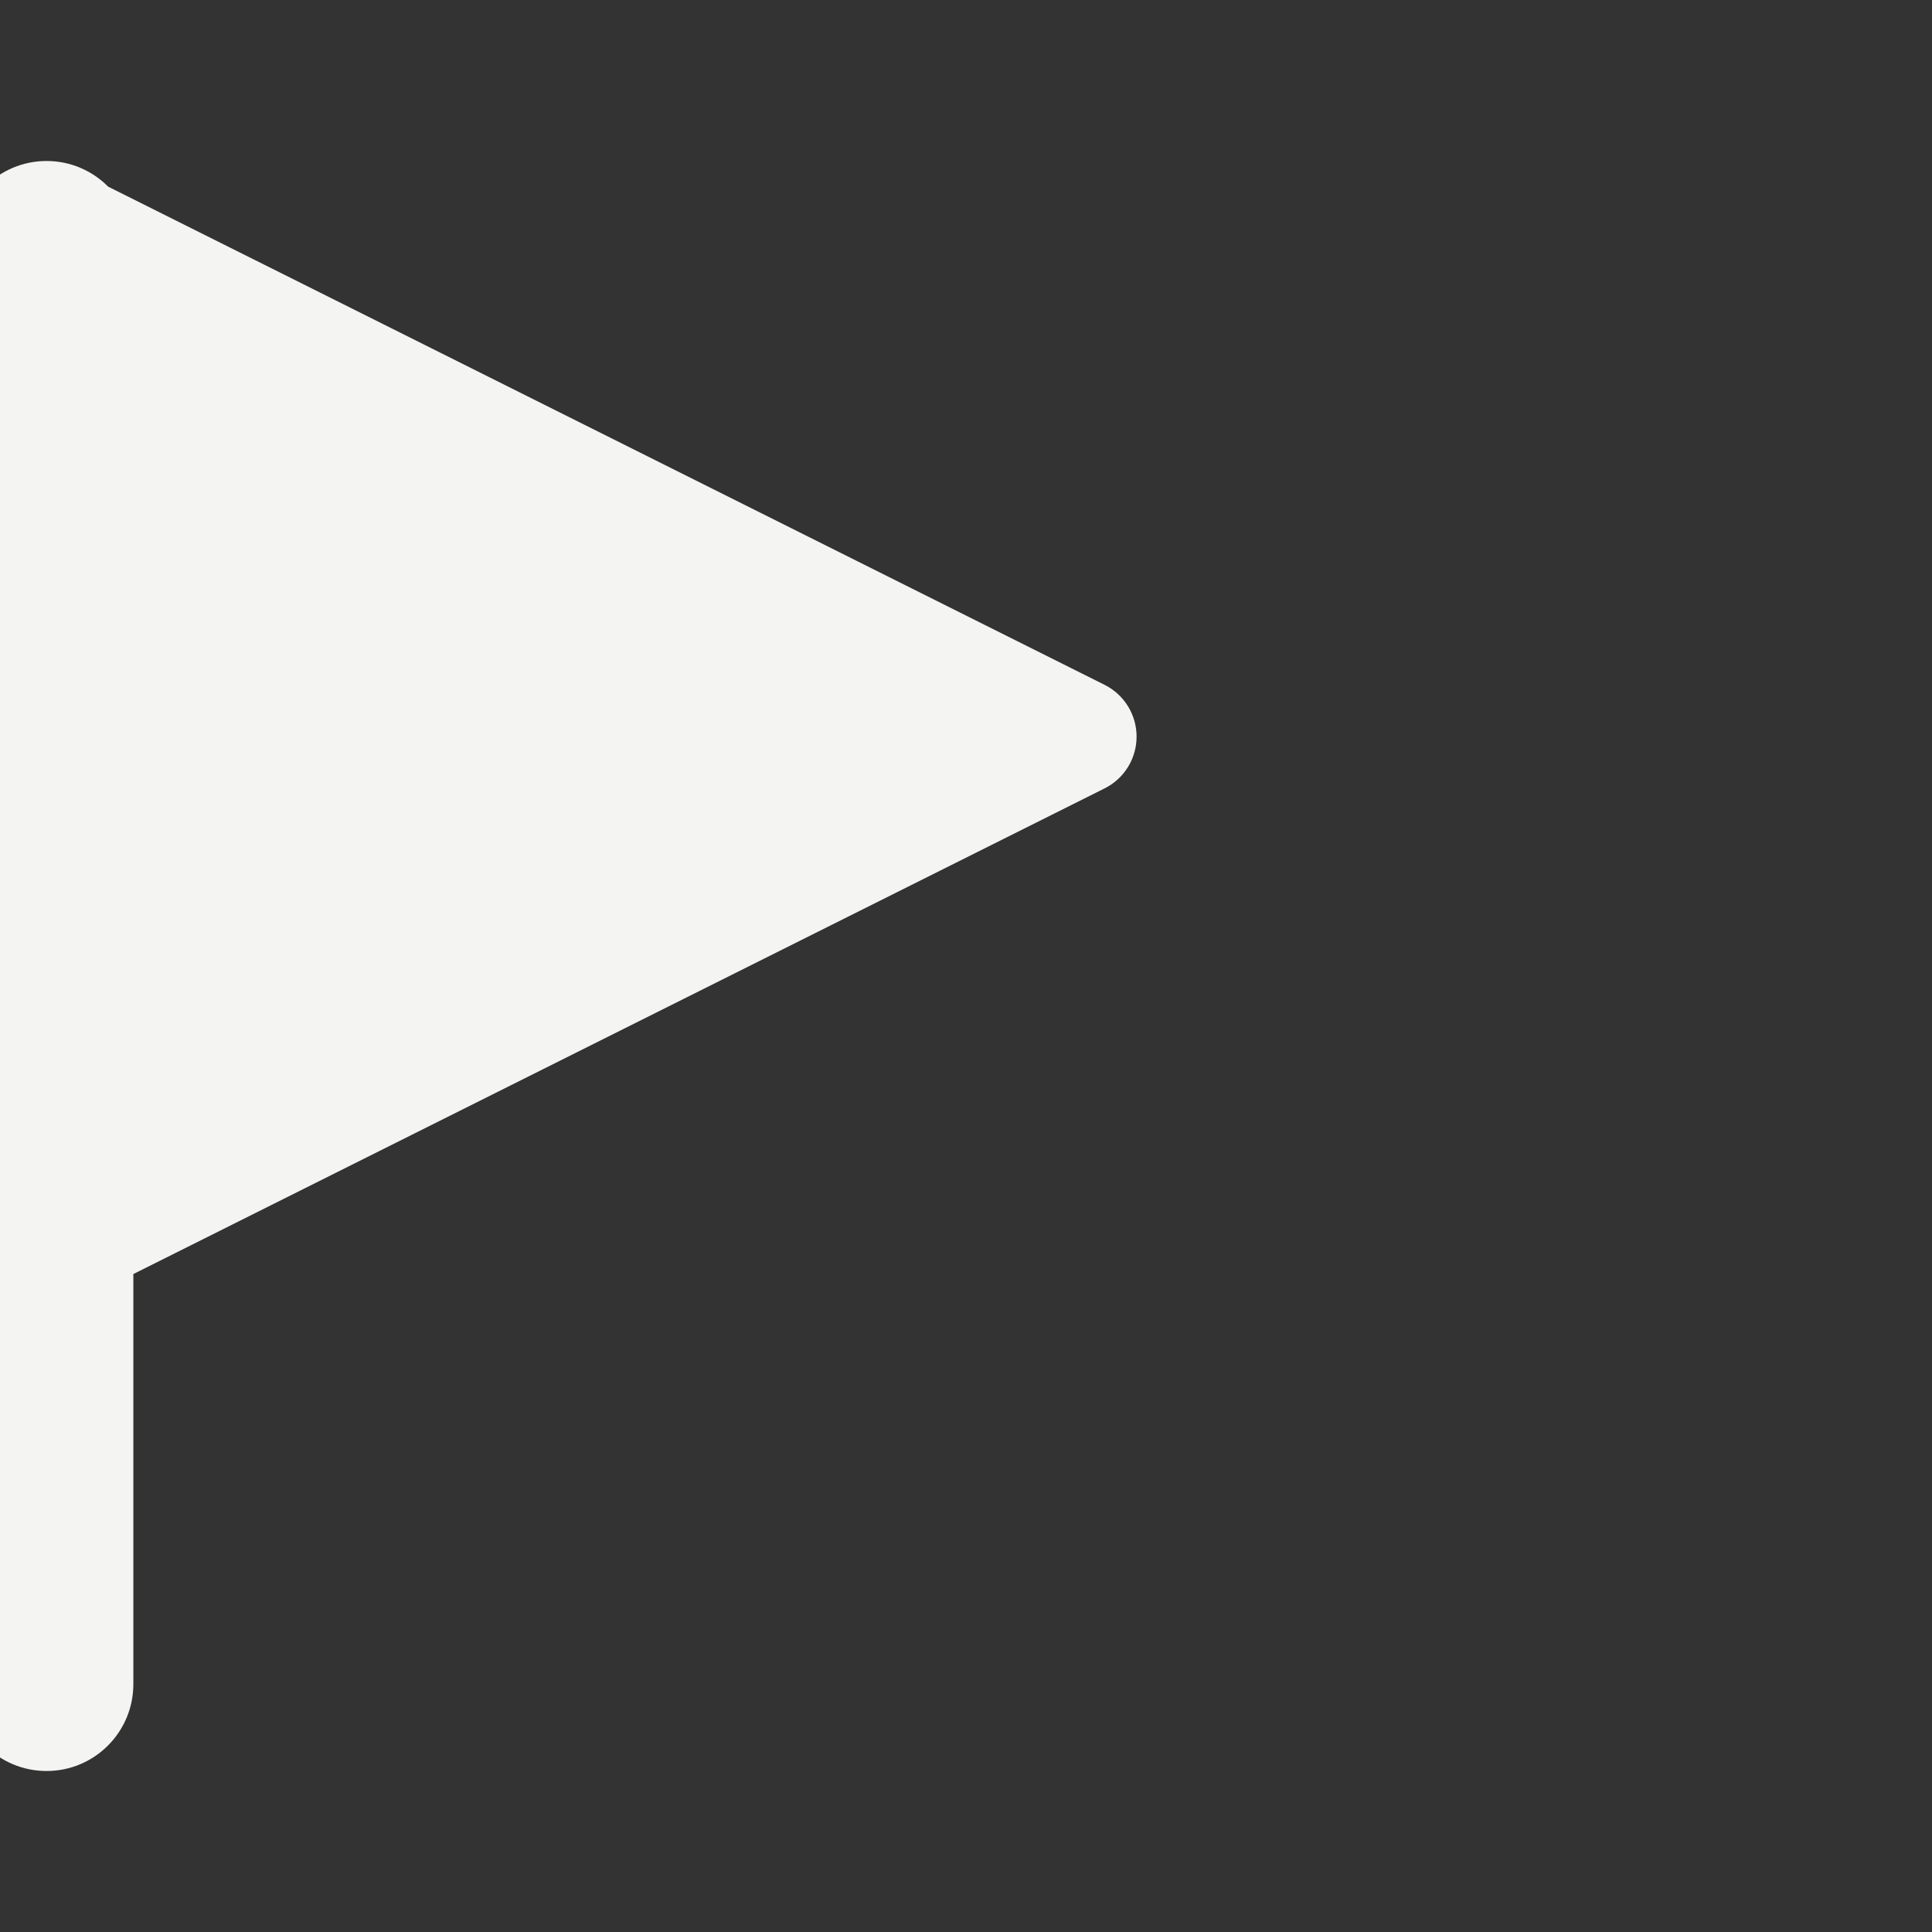 <svg width="48" height="48" viewBox="0 0 48 48" fill="none" xmlns="http://www.w3.org/2000/svg">
<rect x="0" y="0" width="48" height="48" fill="#333333" stroke="none"/>
<g id="Triangle-Flag--Streamline-Core">
<g id="triangle-flag--navigation-map-maps-flag-gps-location-destination-goal">
<path id="Union" fill-rule="evenodd" clip-rule="evenodd" d="M1.157 4C1.755 4 2.296 4.244 2.687 4.637L27.444 17.015C27.931 17.259 28.238 17.757 28.238 18.301C28.238 18.846 27.931 19.344 27.444 19.587L3.313 31.653V41.843C3.313 43.034 2.348 44 1.157 44C-0.034 44 -1 43.034 -1 41.843V6.157C-1 4.966 -0.034 4 1.157 4Z" fill="#F4F4F2"/>
</g>
</g>
</svg>
